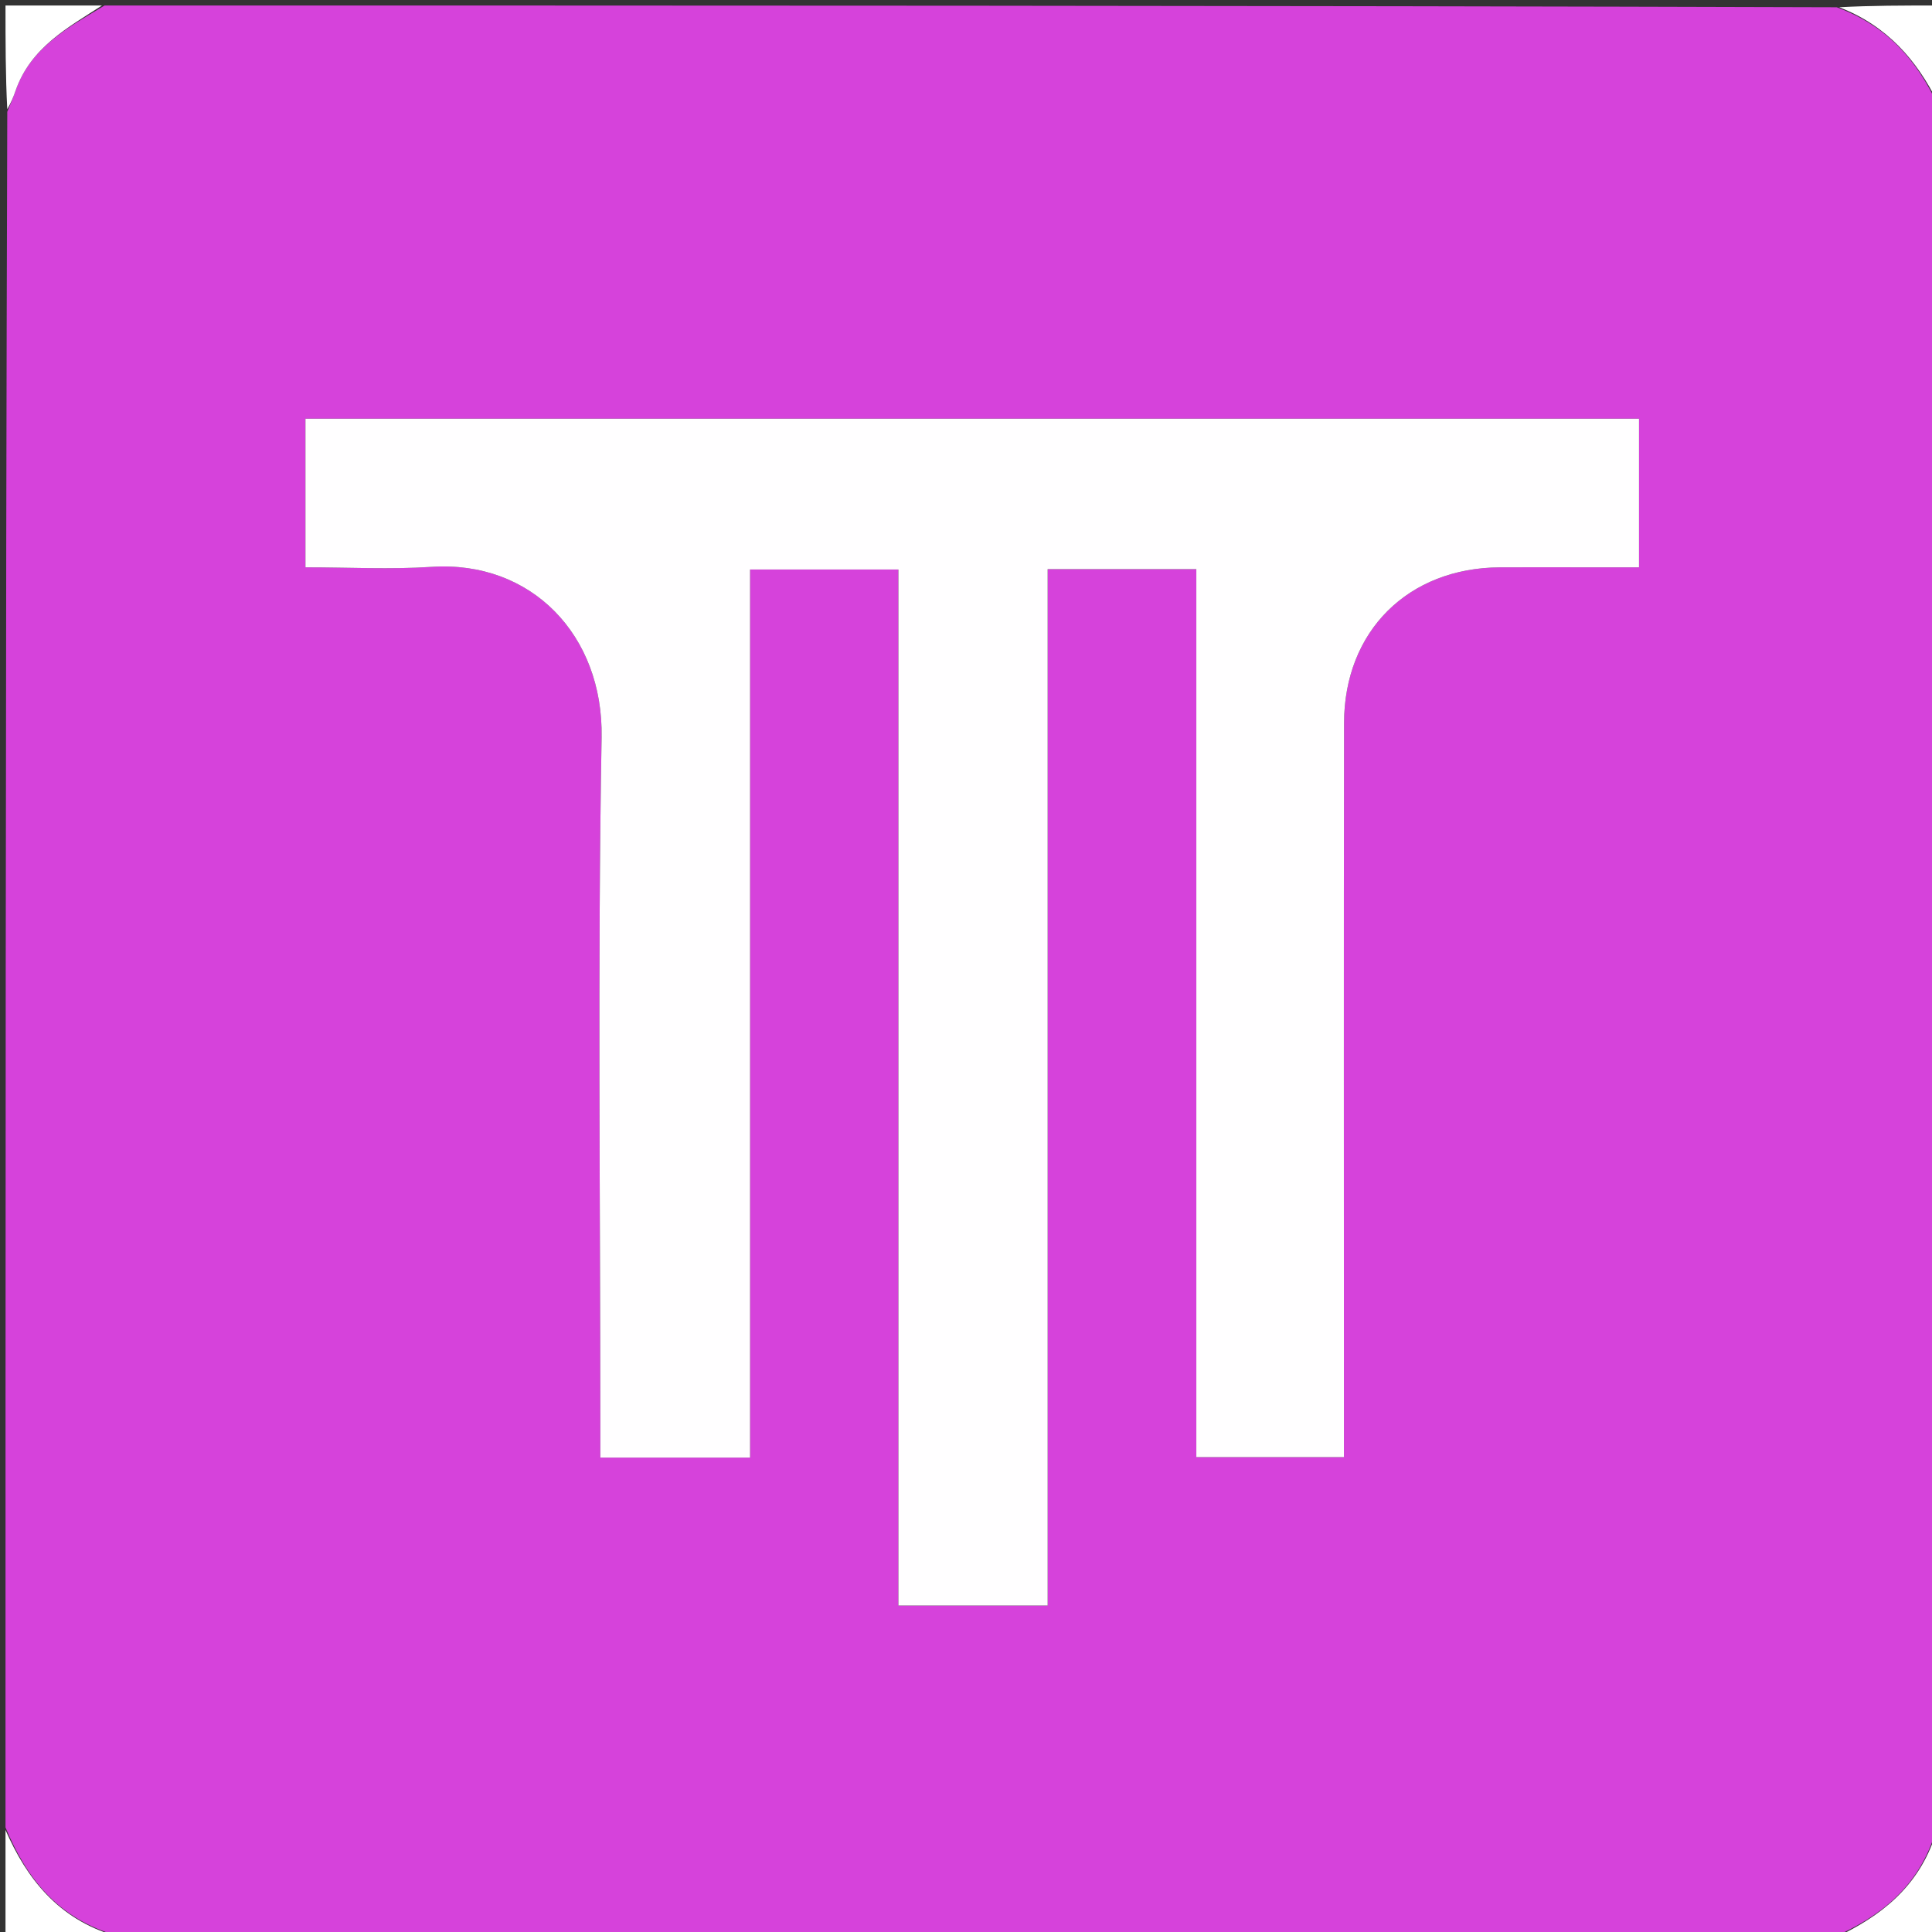 <svg version="1.1" id="Layer_1" xmlns="http://www.w3.org/2000/svg" xmlns:xlink="http://www.w3.org/1999/xlink" x="0px" y="0px"
	 width="100%" viewBox="0 0 351 351" enable-background="new 0 0 351 351" xml:space="preserve">
<rect x="0" y="0" width="351" height="351" fill="#333333" stroke="none"/>
<path fill="#D642DB" opacity="1" stroke="none" 
	d="
M1,332 
	C1,228.312 1,124.624 1.322,20.305 
	C2.039,18.608 2.454,17.549 2.828,16.477 
	C5.586,8.565 12.452,4.949 19,1 
	C123.688,1 228.376,1 333.681,1.318 
	C342.879,4.69 348.268,11.001 352,19 
	C352,123.355 352,227.71 351.679,332.695 
	C348.603,342.859 341.578,348.192 333,352 
	C229.312,352 125.624,352 21.304,351.678 
	C10.497,348.58 4.824,341.23 1,332 
M263.5,76.065 
	C194.223,76.065 124.945,76.065 55.492,76.065 
	C55.492,85.37 55.492,94.065 55.492,103.07 
	C63.403,103.07 70.92,103.481 78.377,102.988 
	C96.559,101.788 109.626,115.421 109.298,133.968 
	C108.562,175.621 109.068,217.295 109.068,258.96 
	C109.068,260.89 109.068,262.819 109.068,264.81 
	C118.418,264.81 126.995,264.81 136.271,264.81 
	C136.271,210.765 136.271,157.065 136.271,103.469 
	C145.562,103.469 154.141,103.469 163.221,103.469 
	C163.221,166.454 163.221,229.041 163.221,291.684 
	C172.434,291.684 181.125,291.684 190.335,291.684 
	C190.335,228.633 190.335,166.056 190.335,103.404 
	C199.452,103.404 208.032,103.404 217.345,103.404 
	C217.345,157.424 217.345,211.115 217.345,264.733 
	C226.657,264.733 235.224,264.733 244.16,264.733 
	C244.16,262.161 244.16,260.015 244.161,257.87 
	C244.161,215.705 244.12,173.539 244.182,131.374 
	C244.206,114.65 255.84,103.144 272.539,103.073 
	C277.706,103.051 282.872,103.07 288.039,103.07 
	C291.296,103.07 294.553,103.07 297.775,103.07 
	C297.775,93.674 297.775,85.101 297.775,76.065 
	C286.431,76.065 275.465,76.065 263.5,76.065 
z"/>
<path fill="#FFFFFF" opacity="1" stroke="none" 
	d="
M1,332.469 
	C4.824,341.23 10.497,348.58 20.836,351.678 
	C14.407,352 7.815,352 1,352 
	C1,345.648 1,339.293 1,332.469 
z"/>
<path fill="#FFFFFF" opacity="1" stroke="none" 
	d="
M333.469,352 
	C341.578,348.192 348.603,342.859 351.679,333.163 
	C352,339.259 352,345.518 352,352 
	C345.981,352 339.96,352 333.469,352 
z"/>
<path fill="#FFFFFF" opacity="1" stroke="none" 
	d="
M18.53,1 
	C12.452,4.949 5.586,8.565 2.828,16.477 
	C2.454,17.549 2.039,18.608 1.322,19.837 
	C1,13.743 1,7.486 1,1 
	C6.685,1 12.373,1 18.53,1 
z"/>
<path fill="#FFFFFF" opacity="1" stroke="none" 
	d="
M352,18.53 
	C348.268,11.001 342.879,4.69 334.149,1.318 
	C339.926,1 345.851,1 352,1 
	C352,6.685 352,12.373 352,18.53 
z"/>
<path fill="#FFFEFF" opacity="1" stroke="none" 
	d="
M264,76.065 
	C275.465,76.065 286.431,76.065 297.775,76.065 
	C297.775,85.101 297.775,93.674 297.775,103.07 
	C294.553,103.07 291.296,103.07 288.039,103.07 
	C282.872,103.07 277.706,103.051 272.539,103.073 
	C255.84,103.144 244.206,114.65 244.182,131.374 
	C244.12,173.539 244.161,215.705 244.161,257.87 
	C244.16,260.015 244.16,262.161 244.16,264.733 
	C235.224,264.733 226.657,264.733 217.345,264.733 
	C217.345,211.115 217.345,157.424 217.345,103.404 
	C208.032,103.404 199.452,103.404 190.335,103.404 
	C190.335,166.056 190.335,228.633 190.335,291.684 
	C181.125,291.684 172.434,291.684 163.221,291.684 
	C163.221,229.041 163.221,166.454 163.221,103.469 
	C154.141,103.469 145.562,103.469 136.271,103.469 
	C136.271,157.065 136.271,210.765 136.271,264.81 
	C126.995,264.81 118.418,264.81 109.068,264.81 
	C109.068,262.819 109.068,260.89 109.068,258.96 
	C109.068,217.295 108.562,175.621 109.298,133.968 
	C109.626,115.421 96.559,101.788 78.377,102.988 
	C70.92,103.481 63.403,103.07 55.492,103.07 
	C55.492,94.065 55.492,85.37 55.492,76.065 
	C124.945,76.065 194.223,76.065 264,76.065 
z"/>
</svg>